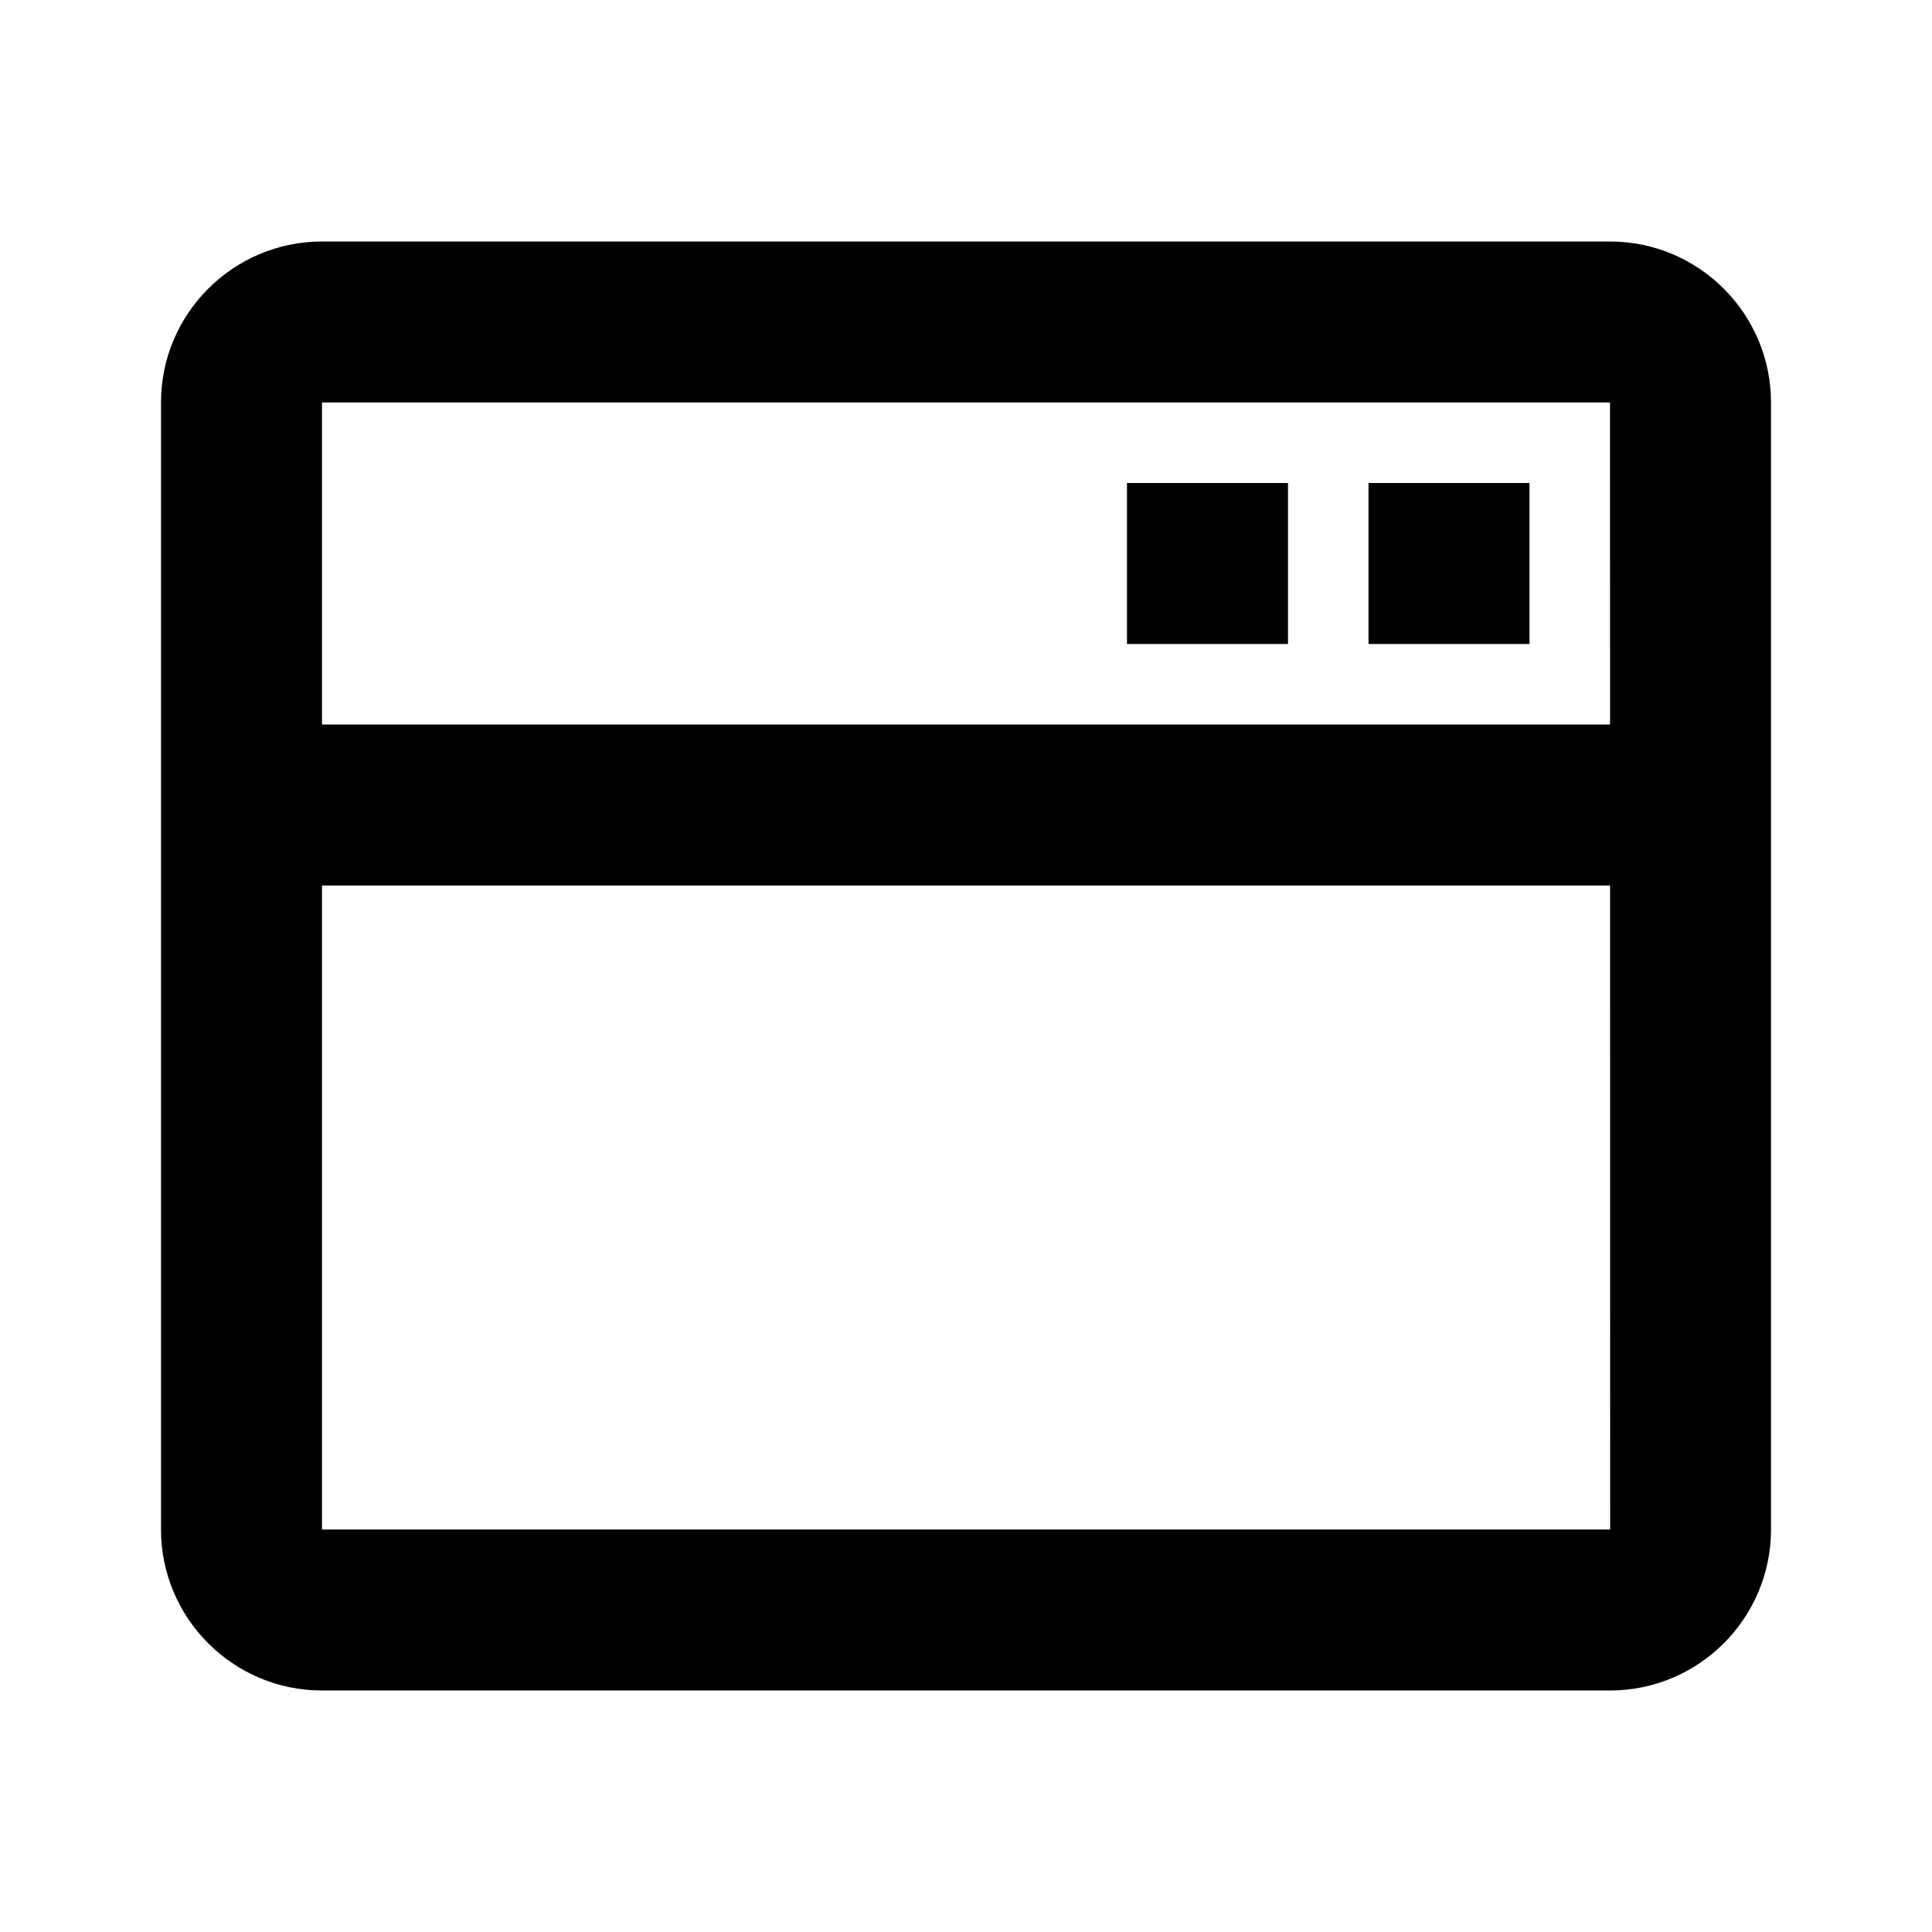 <svg xmlns="http://www.w3.org/2000/svg" width="24" height="24"><path d="M20 3H4c-1.103 0-2 .897-2 2v14c0 1.103.897 2 2 2h16c1.103 0 2-.897 2-2V5c0-1.103-.897-2-2-2zm0 2 .001 4H4V5h16zM4 19v-8h16.001l.001 8H4z"/><path d="M14 6h2v2h-2zm3 0h2v2h-2z"/></svg>